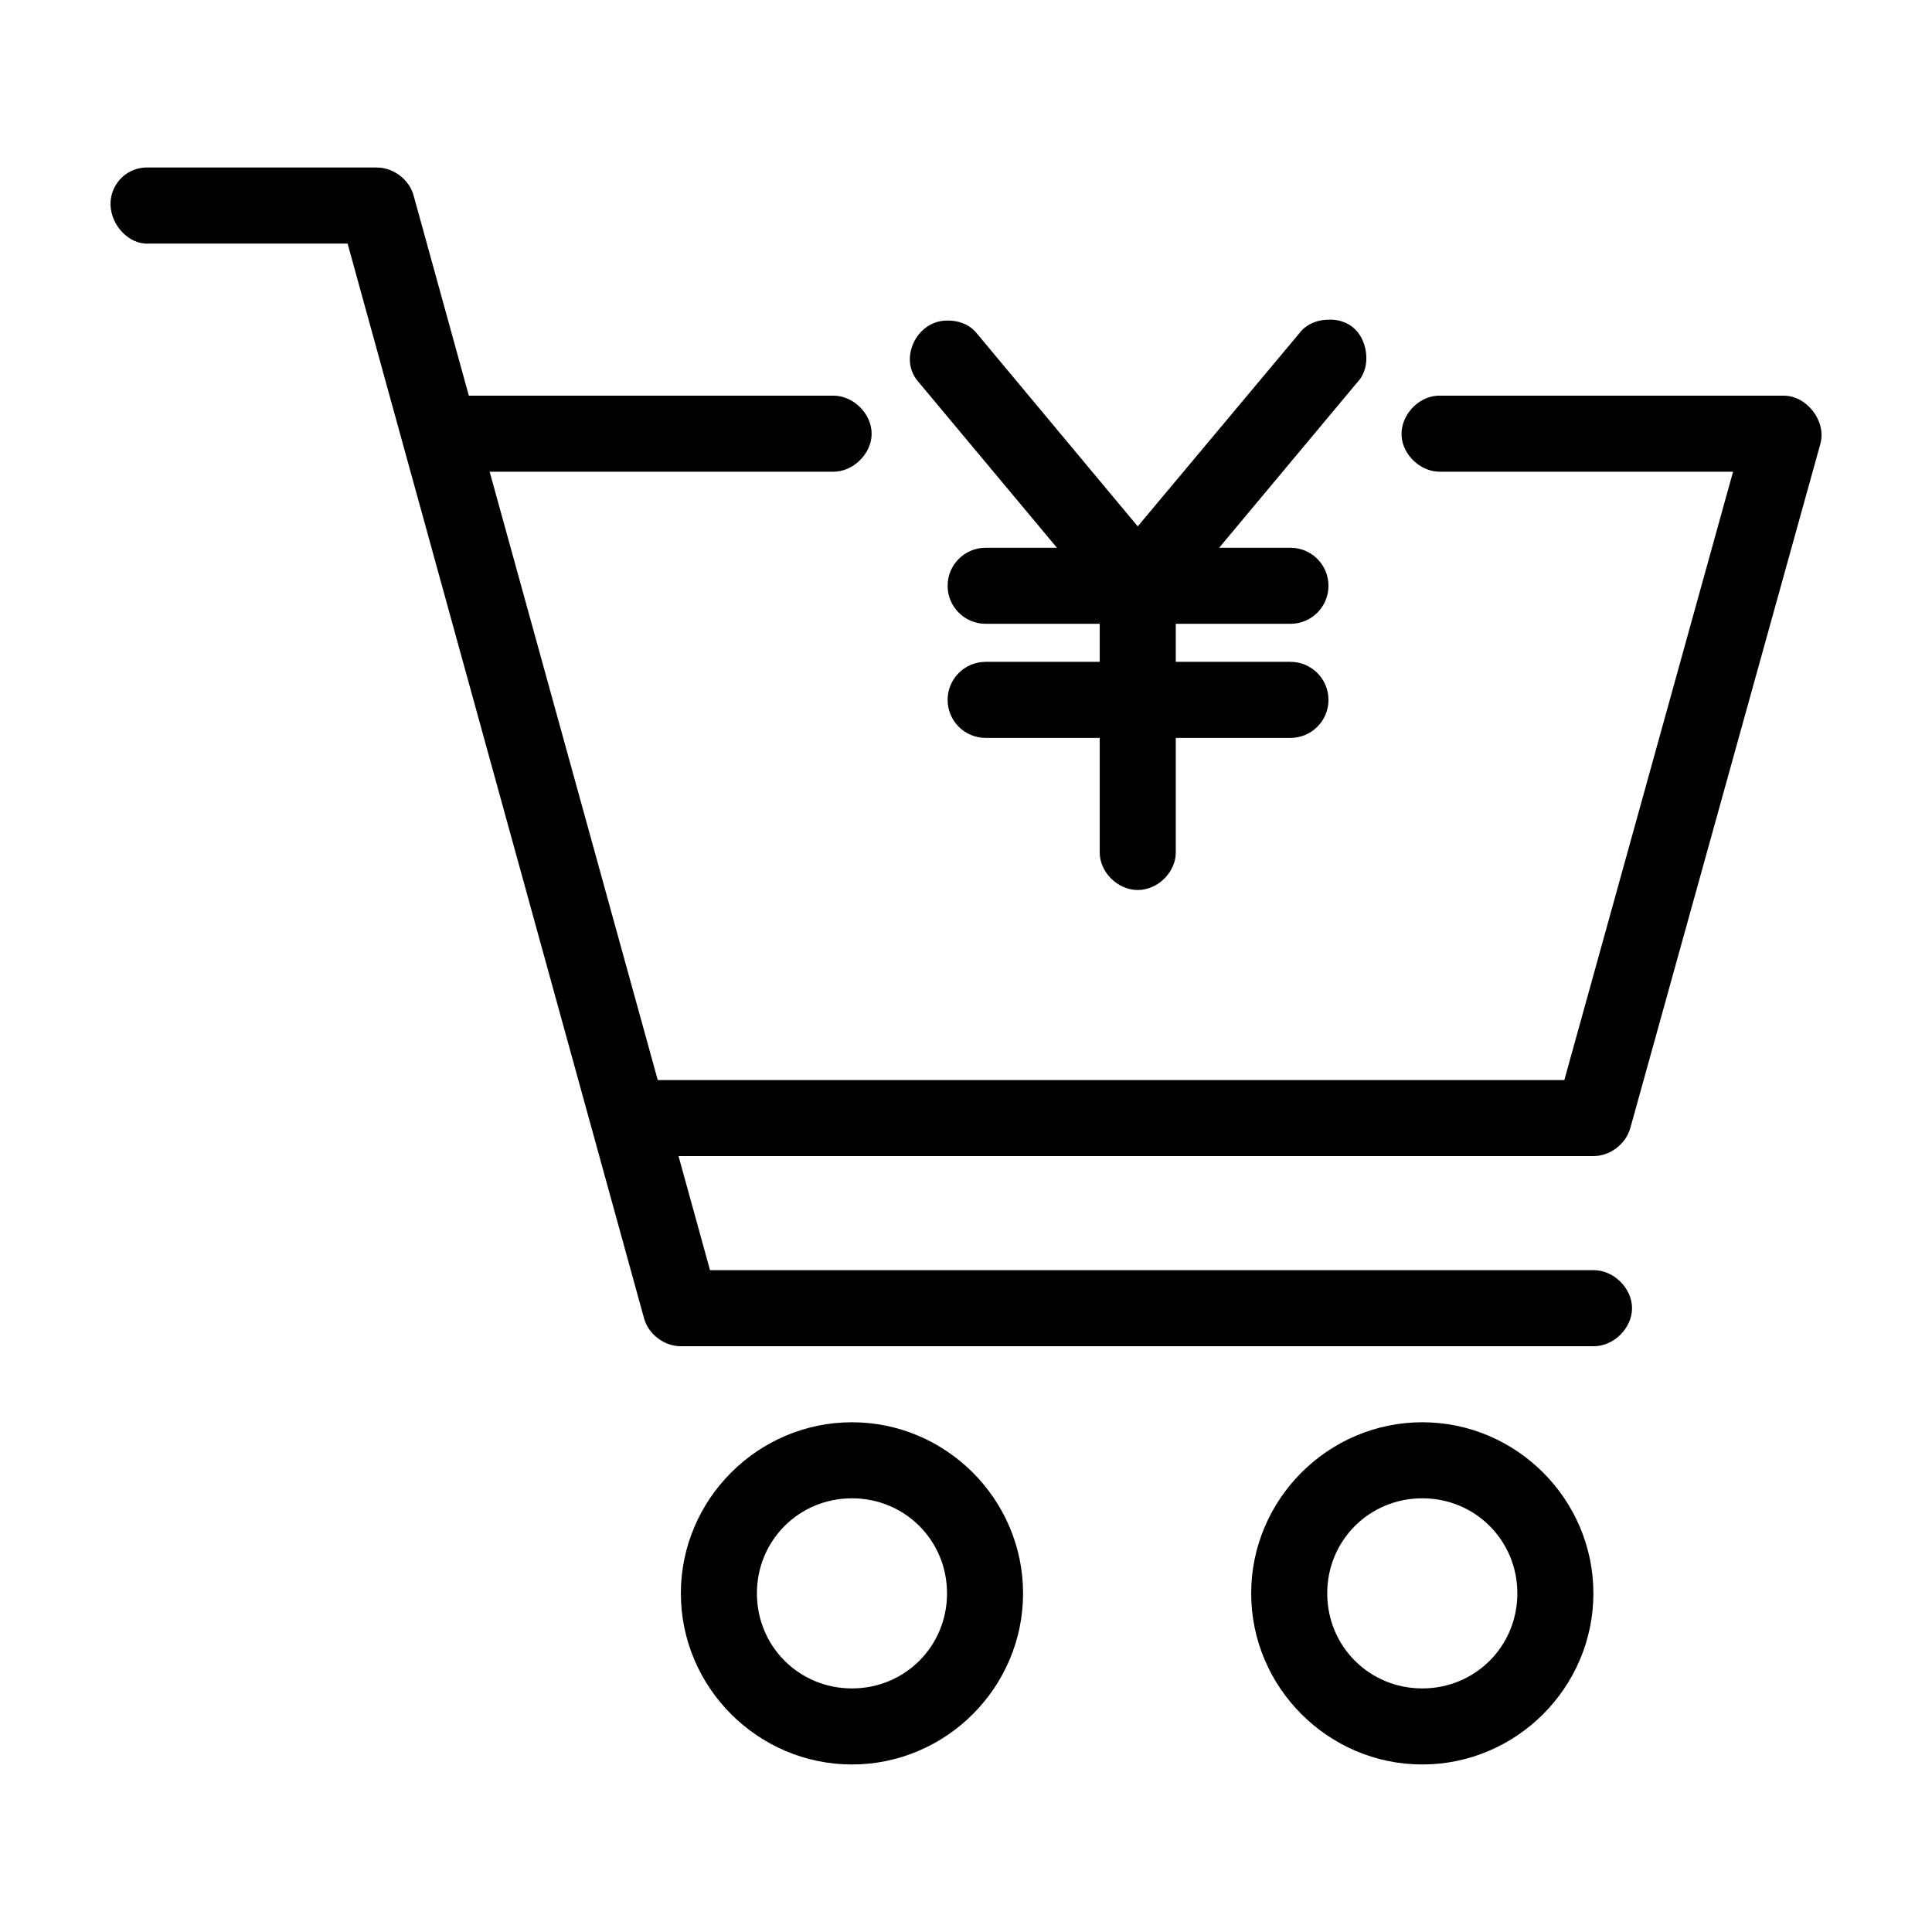 <?xml version="1.0" encoding="UTF-8"?>
<!-- Uploaded to: SVG Repo, www.svgrepo.com, Generator: SVG Repo Mixer Tools -->
<svg fill="#000000" width="800px" height="800px" version="1.1" viewBox="144 144 512 512" xmlns="http://www.w3.org/2000/svg">
 <path d="m182.43 188.4c-5.277 0.246-9.379 4.801-9.133 10.078 0.246 5.277 4.801 10.324 10.078 10.078h52.742l78.562 284.81c1.164 4.231 5.371 7.422 9.762 7.398h241.83c5.324 0.074 10.234-4.754 10.234-10.078 0-5.324-4.91-10.152-10.234-10.078h-234.11l-8.344-30.23h242.46c4.383 0 8.574-3.18 9.762-7.398l50.383-181.37c1.645-5.973-3.566-12.781-9.762-12.754h-91.629c-5.277 0.246-9.852 5.273-9.605 10.547 0.246 5.277 5.273 9.852 10.547 9.605h77.305l-44.715 161.22h-240.25l-44.555-161.22h91c5.324 0.074 10.234-4.754 10.234-10.078s-4.91-10.152-10.234-10.078h-96.512l-14.641-53.059c-1.164-4.231-5.371-7.418-9.762-7.398h-61.402zm314.25 40.305c-3.223-0.074-6.43 1.031-8.344 3.621l-42.824 51.168-42.668-51.168c-2.102-2.66-5.602-3.664-8.973-3.305-3.652 0.398-6.703 3.031-8.027 6.453-1.324 3.422-0.855 7.012 1.574 9.762l36.684 43.926h-18.895c-5.57 0-10.078 4.512-10.078 10.078 0 5.566 4.508 10.078 10.078 10.078h30.23v10.078h-30.23c-5.57 0-10.078 4.512-10.078 10.078s4.508 10.078 10.078 10.078h30.23v30.23c-0.074 5.324 4.75 10.078 10.078 10.078s10.152-4.754 10.078-10.078v-30.23h30.387c5.57 0 10.078-4.512 10.078-10.078s-4.508-10.078-10.078-10.078h-30.387v-10.078h30.387c5.57 0 10.078-4.512 10.078-10.078 0-5.566-4.508-10.078-10.078-10.078h-18.895l36.684-43.926c2.664-2.812 2.906-7.289 1.418-10.863-1.492-3.574-4.625-5.578-8.5-5.668zm-126.9 292.21c-24.922 0-45.344 20.418-45.344 45.344 0 24.922 20.418 45.344 45.344 45.344 24.922 0 45.344-20.418 45.344-45.344 0-24.922-20.418-45.344-45.344-45.344zm151.14 0c-24.922 0-45.344 20.418-45.344 45.344 0 24.922 20.418 45.344 45.344 45.344 24.922 0 45.344-20.418 45.344-45.344 0-24.922-20.418-45.344-45.344-45.344zm-151.14 20.152c14.031 0 25.191 11.16 25.191 25.191s-11.16 25.191-25.191 25.191-25.191-11.16-25.191-25.191 11.16-25.191 25.191-25.191zm151.14 0c14.031 0 25.191 11.16 25.191 25.191s-11.16 25.191-25.191 25.191-25.191-11.16-25.191-25.191 11.16-25.191 25.191-25.191z"/>
</svg>